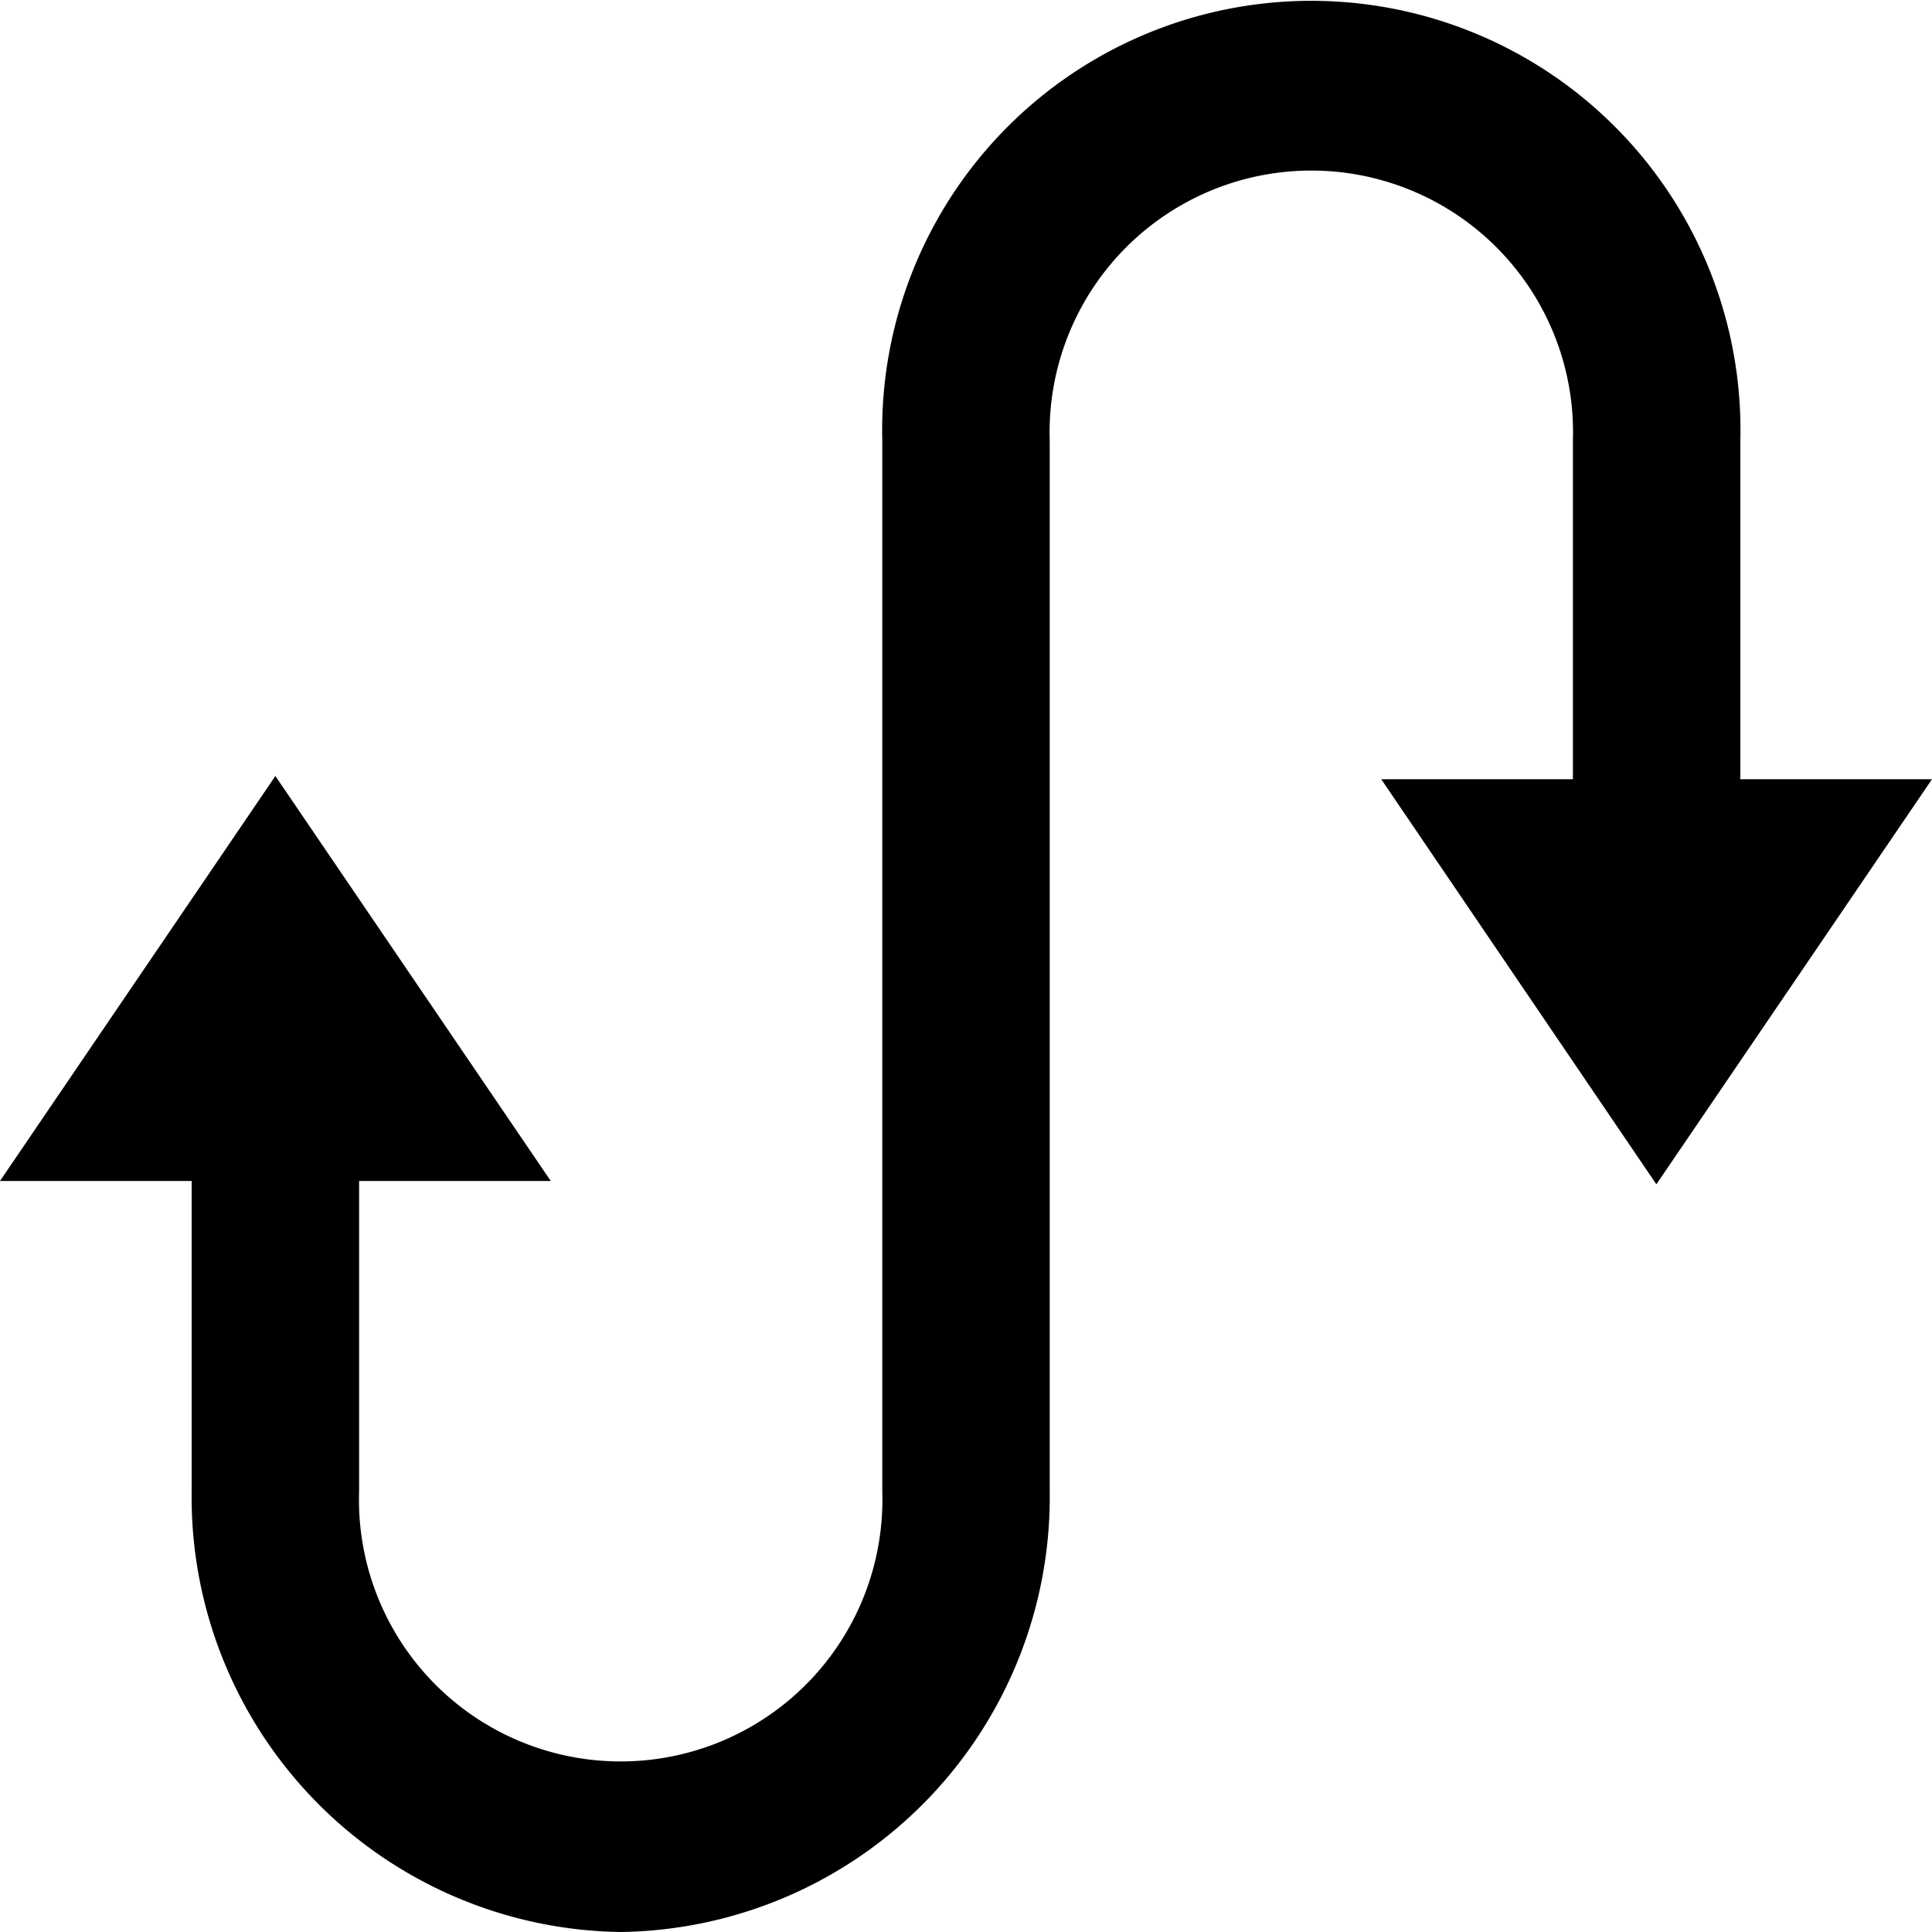 <svg xmlns="http://www.w3.org/2000/svg" width="15" height="15" viewBox="0 0 15 15">
    <path d="M1.488 11.58A3.377 3.377 0 0 0 4.819 15a3.377 3.377 0 0 0 3.331-3.42V3.42a2.032 2.032 0 1 1 4.062 0v2.63h-1.488l2.136 3.145L15 6.05h-1.488V3.42a3.332 3.332 0 1 0-6.662 0v8.16a2.032 2.032 0 1 1-4.062 0V9.169h1.488L2.138 6.025 0 9.169h1.488z"/>
</svg>
